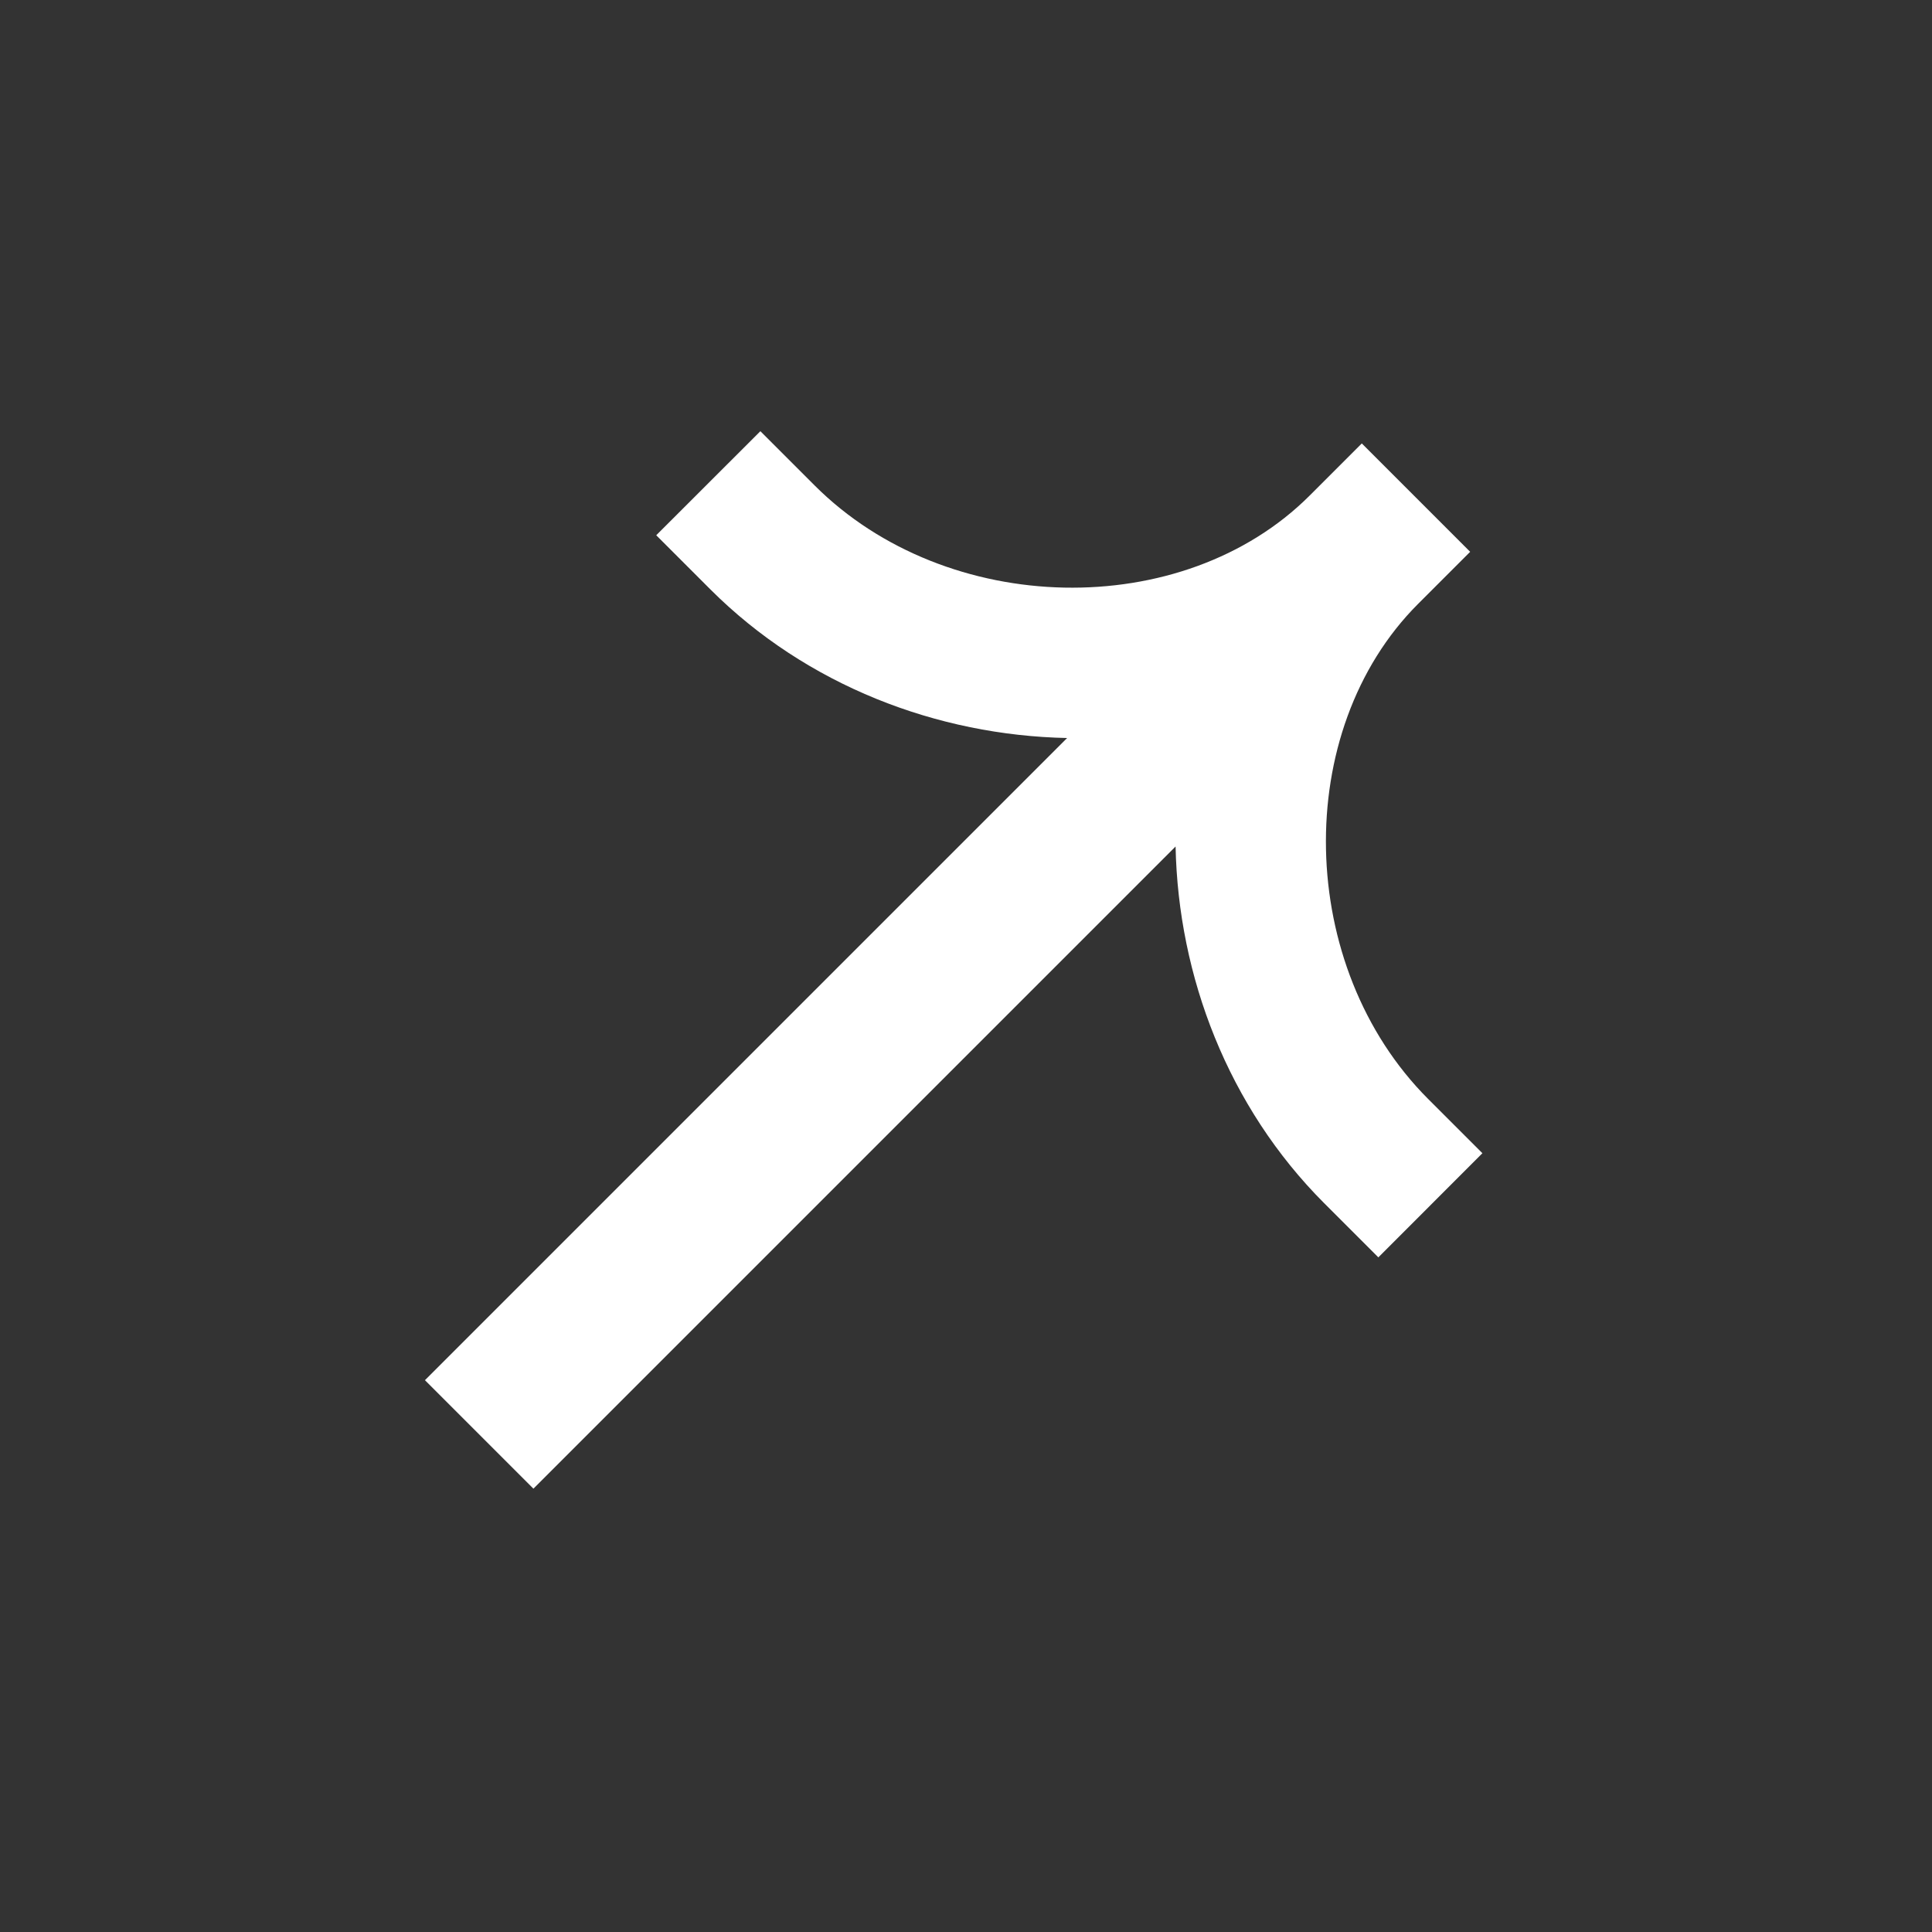 <svg width="21" height="21" viewBox="0 0 21 21" fill="none" xmlns="http://www.w3.org/2000/svg">
<rect x="0" y="0" width="21" height="21" fill="#333333" stroke="none"/>
<path fill-rule="evenodd" clip-rule="evenodd" d="M14.236 5.386C12.857 6.765 10.291 6.713 8.854 5.276L8.265 4.687L7.133 5.818L7.722 6.407C8.768 7.452 10.188 7.993 11.599 8.022L4.619 15.002L5.798 16.181L12.778 9.201C12.807 10.612 13.348 12.032 14.393 13.078L14.982 13.667L16.113 12.535L15.524 11.946C14.087 10.509 14.035 7.943 15.414 6.564L15.98 5.998L14.802 4.82L14.236 5.386Z" fill="white"/>
</svg>
